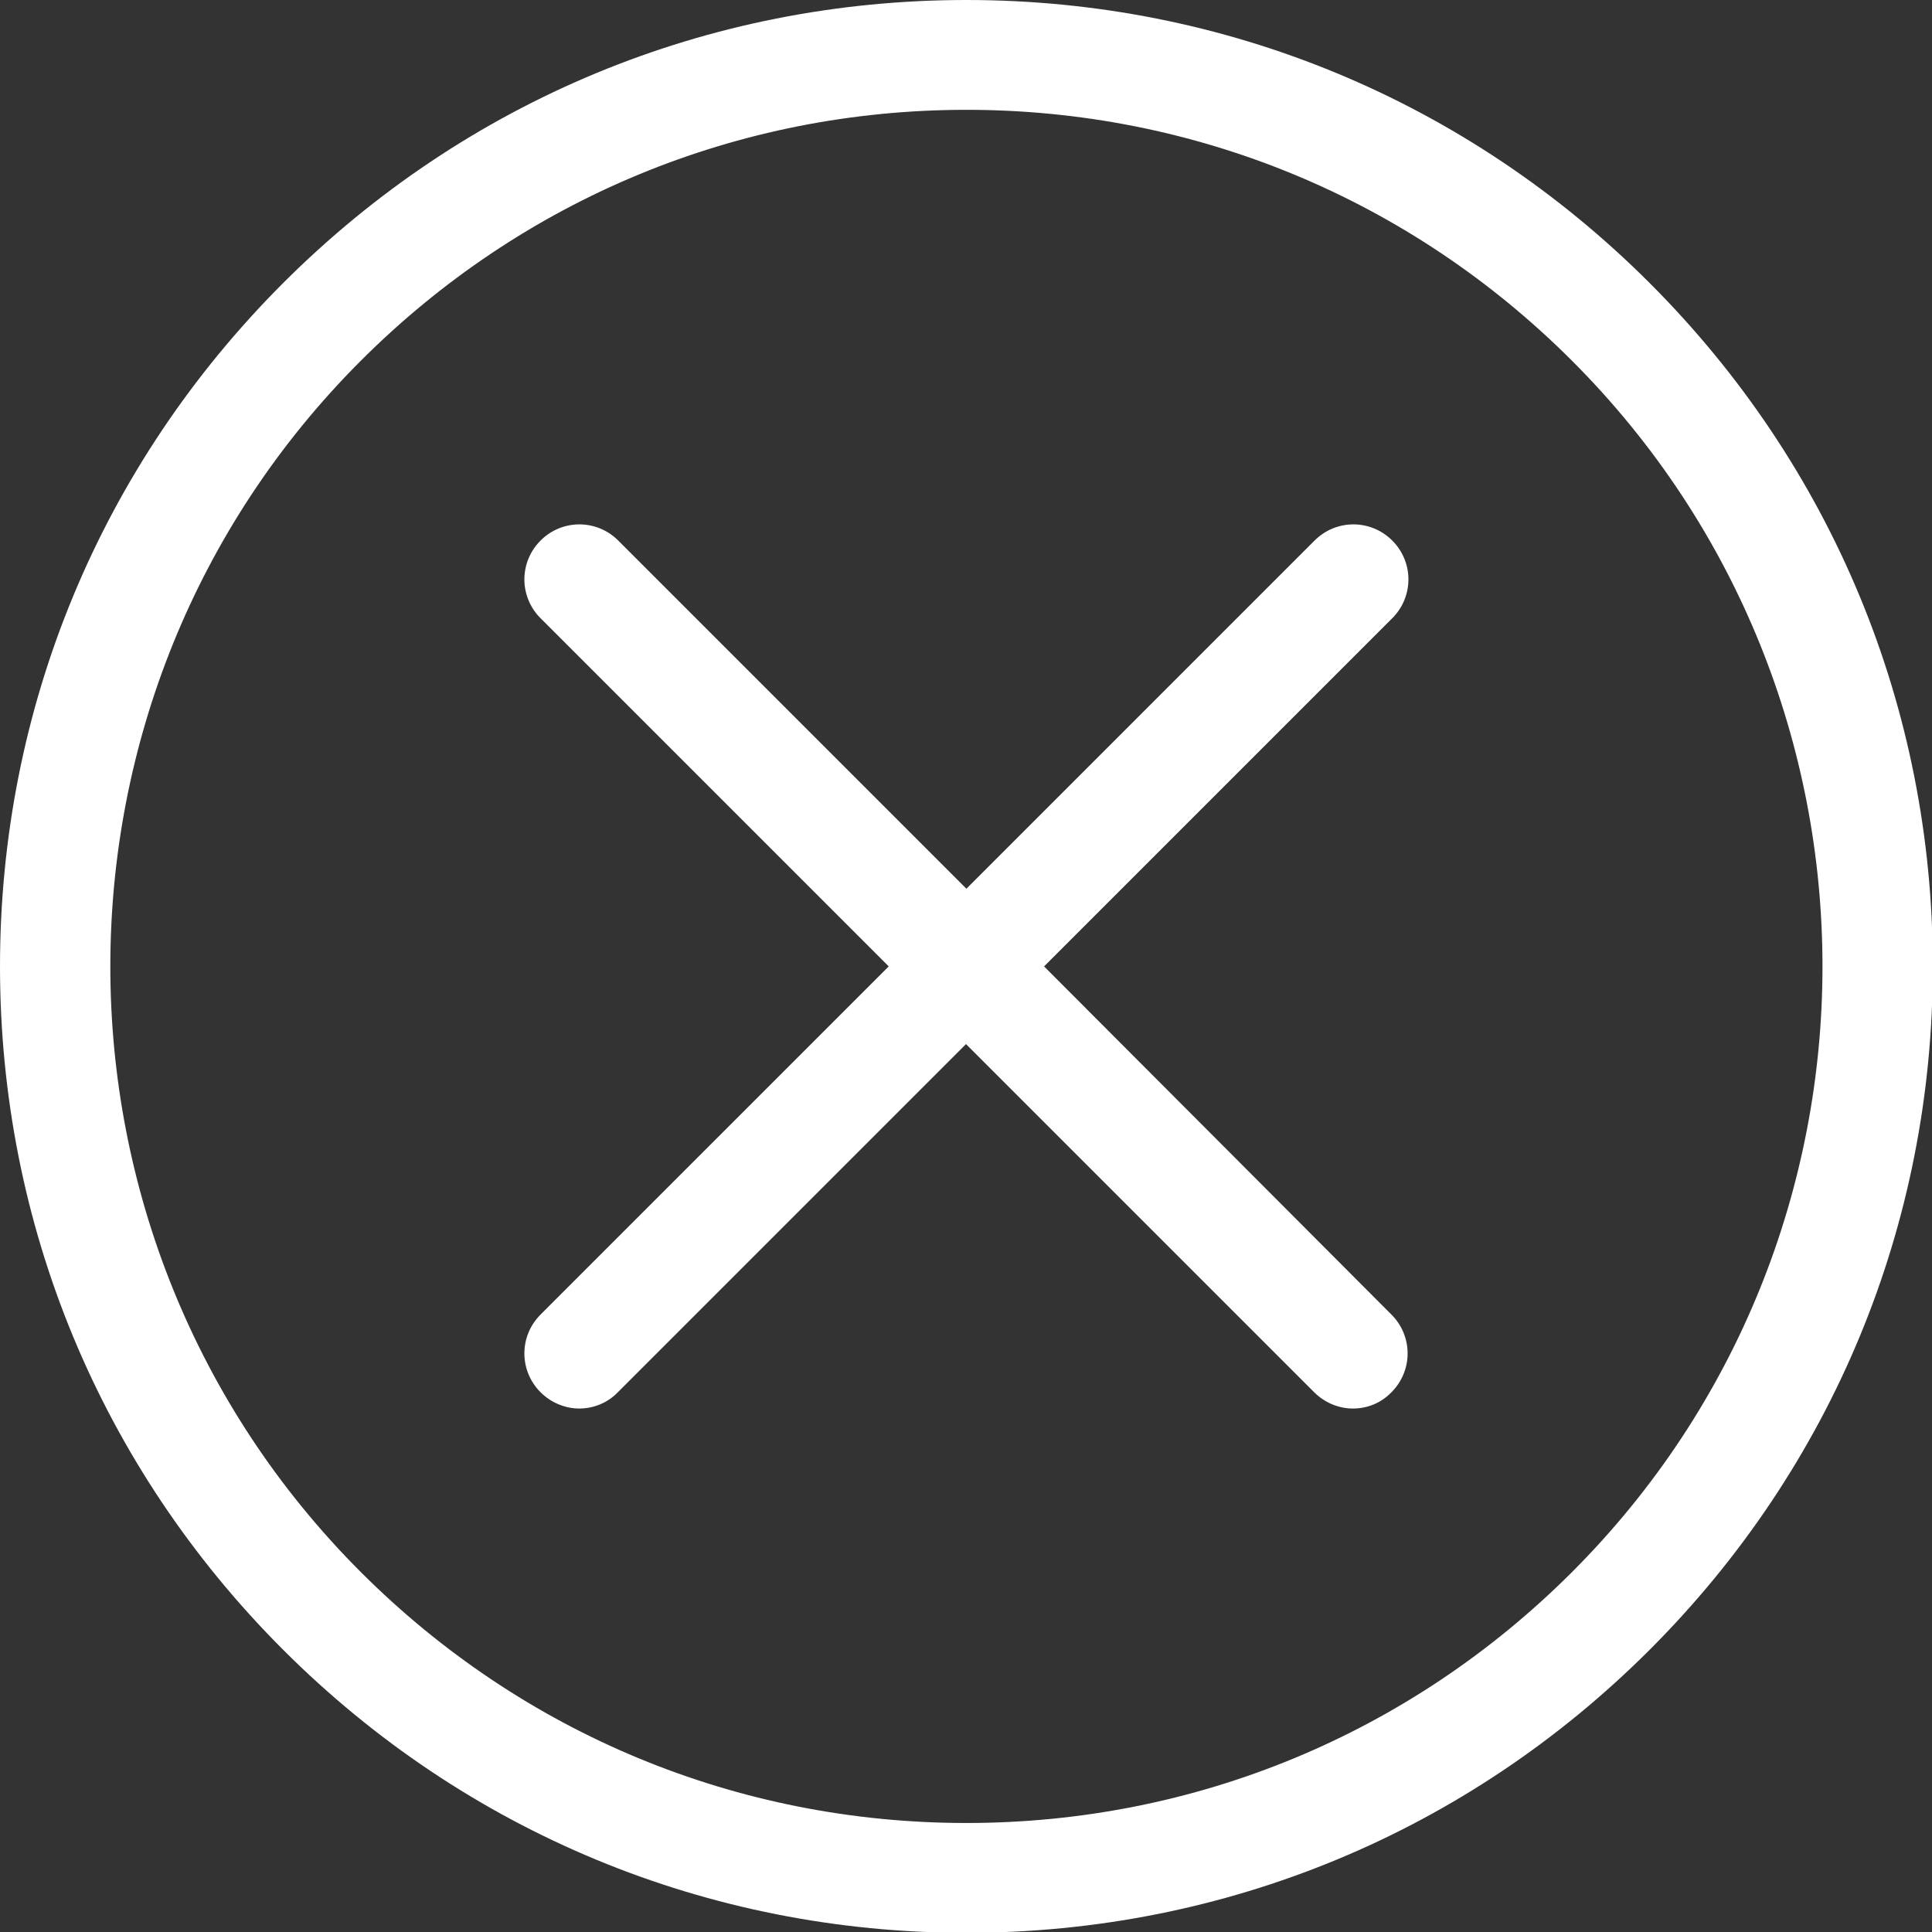 <?xml version="1.0" encoding="UTF-8"?>
<svg width="19px" height="19px" viewBox="0 0 19 19" version="1.1" xmlns="http://www.w3.org/2000/svg" xmlns:xlink="http://www.w3.org/1999/xlink">
    <rect x="0" y="0" width="19" height="19" fill="#333333" stroke="none"/>
    <!-- Generator: Sketch 58 (84663) - https://sketch.com -->
    <title>Group 8</title>
    <desc>Created with Sketch.</desc>
    <g id="Elemente" stroke="none" stroke-width="1" fill="none" fill-rule="evenodd">
        <g id="Home-V3" transform="translate(-1405, -8)" fill="#FFFFFF" fill-rule="nonzero">
            <g id="cancel" transform="translate(536, 6)">
                <g id="Group-8" transform="translate(869, 2)">
                    <path d="M16.224,2.784 C14.428,0.988 12.044,1.0658141e-13 9.504,1.0658141e-13 C6.964,1.0658141e-13 4.58,0.988 2.784,2.784 C0.988,4.58 1.0658141e-13,6.964 1.0658141e-13,9.504 C1.0658141e-13,12.044 0.988,14.428 2.784,16.224 C4.58,18.02 6.964,19.008 9.504,19.008 C12.044,19.008 14.428,18.02 16.224,16.224 C18.02,14.428 19.008,12.044 19.008,9.504 C19.008,6.964 18.02,4.58 16.224,2.784 Z M15.46,15.46 C13.868,17.052 11.752,17.928 9.504,17.928 C7.256,17.928 5.14,17.052 3.548,15.46 C0.264,12.176 0.264,6.832 3.548,3.548 C5.14,1.956 7.256,1.08 9.504,1.08 C11.752,1.08 13.868,1.956 15.46,3.548 C18.744,6.832 18.744,12.176 15.46,15.46 Z" id="Shape"></path>
                    <path d="M13.692,5.316 C13.48,5.104 13.14,5.104 12.928,5.316 L9.504,8.74 L6.08,5.316 C5.868,5.104 5.528,5.104 5.316,5.316 C5.104,5.528 5.104,5.868 5.316,6.08 L8.74,9.504 L5.316,12.928 C5.104,13.14 5.104,13.48 5.316,13.692 C5.42,13.796 5.56,13.852 5.696,13.852 C5.832,13.852 5.972,13.8 6.076,13.692 L9.5,10.268 L12.924,13.692 C13.028,13.796 13.168,13.852 13.304,13.852 C13.444,13.852 13.58,13.8 13.684,13.692 C13.896,13.48 13.896,13.14 13.684,12.928 L10.268,9.504 L13.692,6.08 C13.904,5.868 13.904,5.528 13.692,5.316 Z" id="Path"></path>
                </g>
            </g>
        </g>
    </g>
</svg>